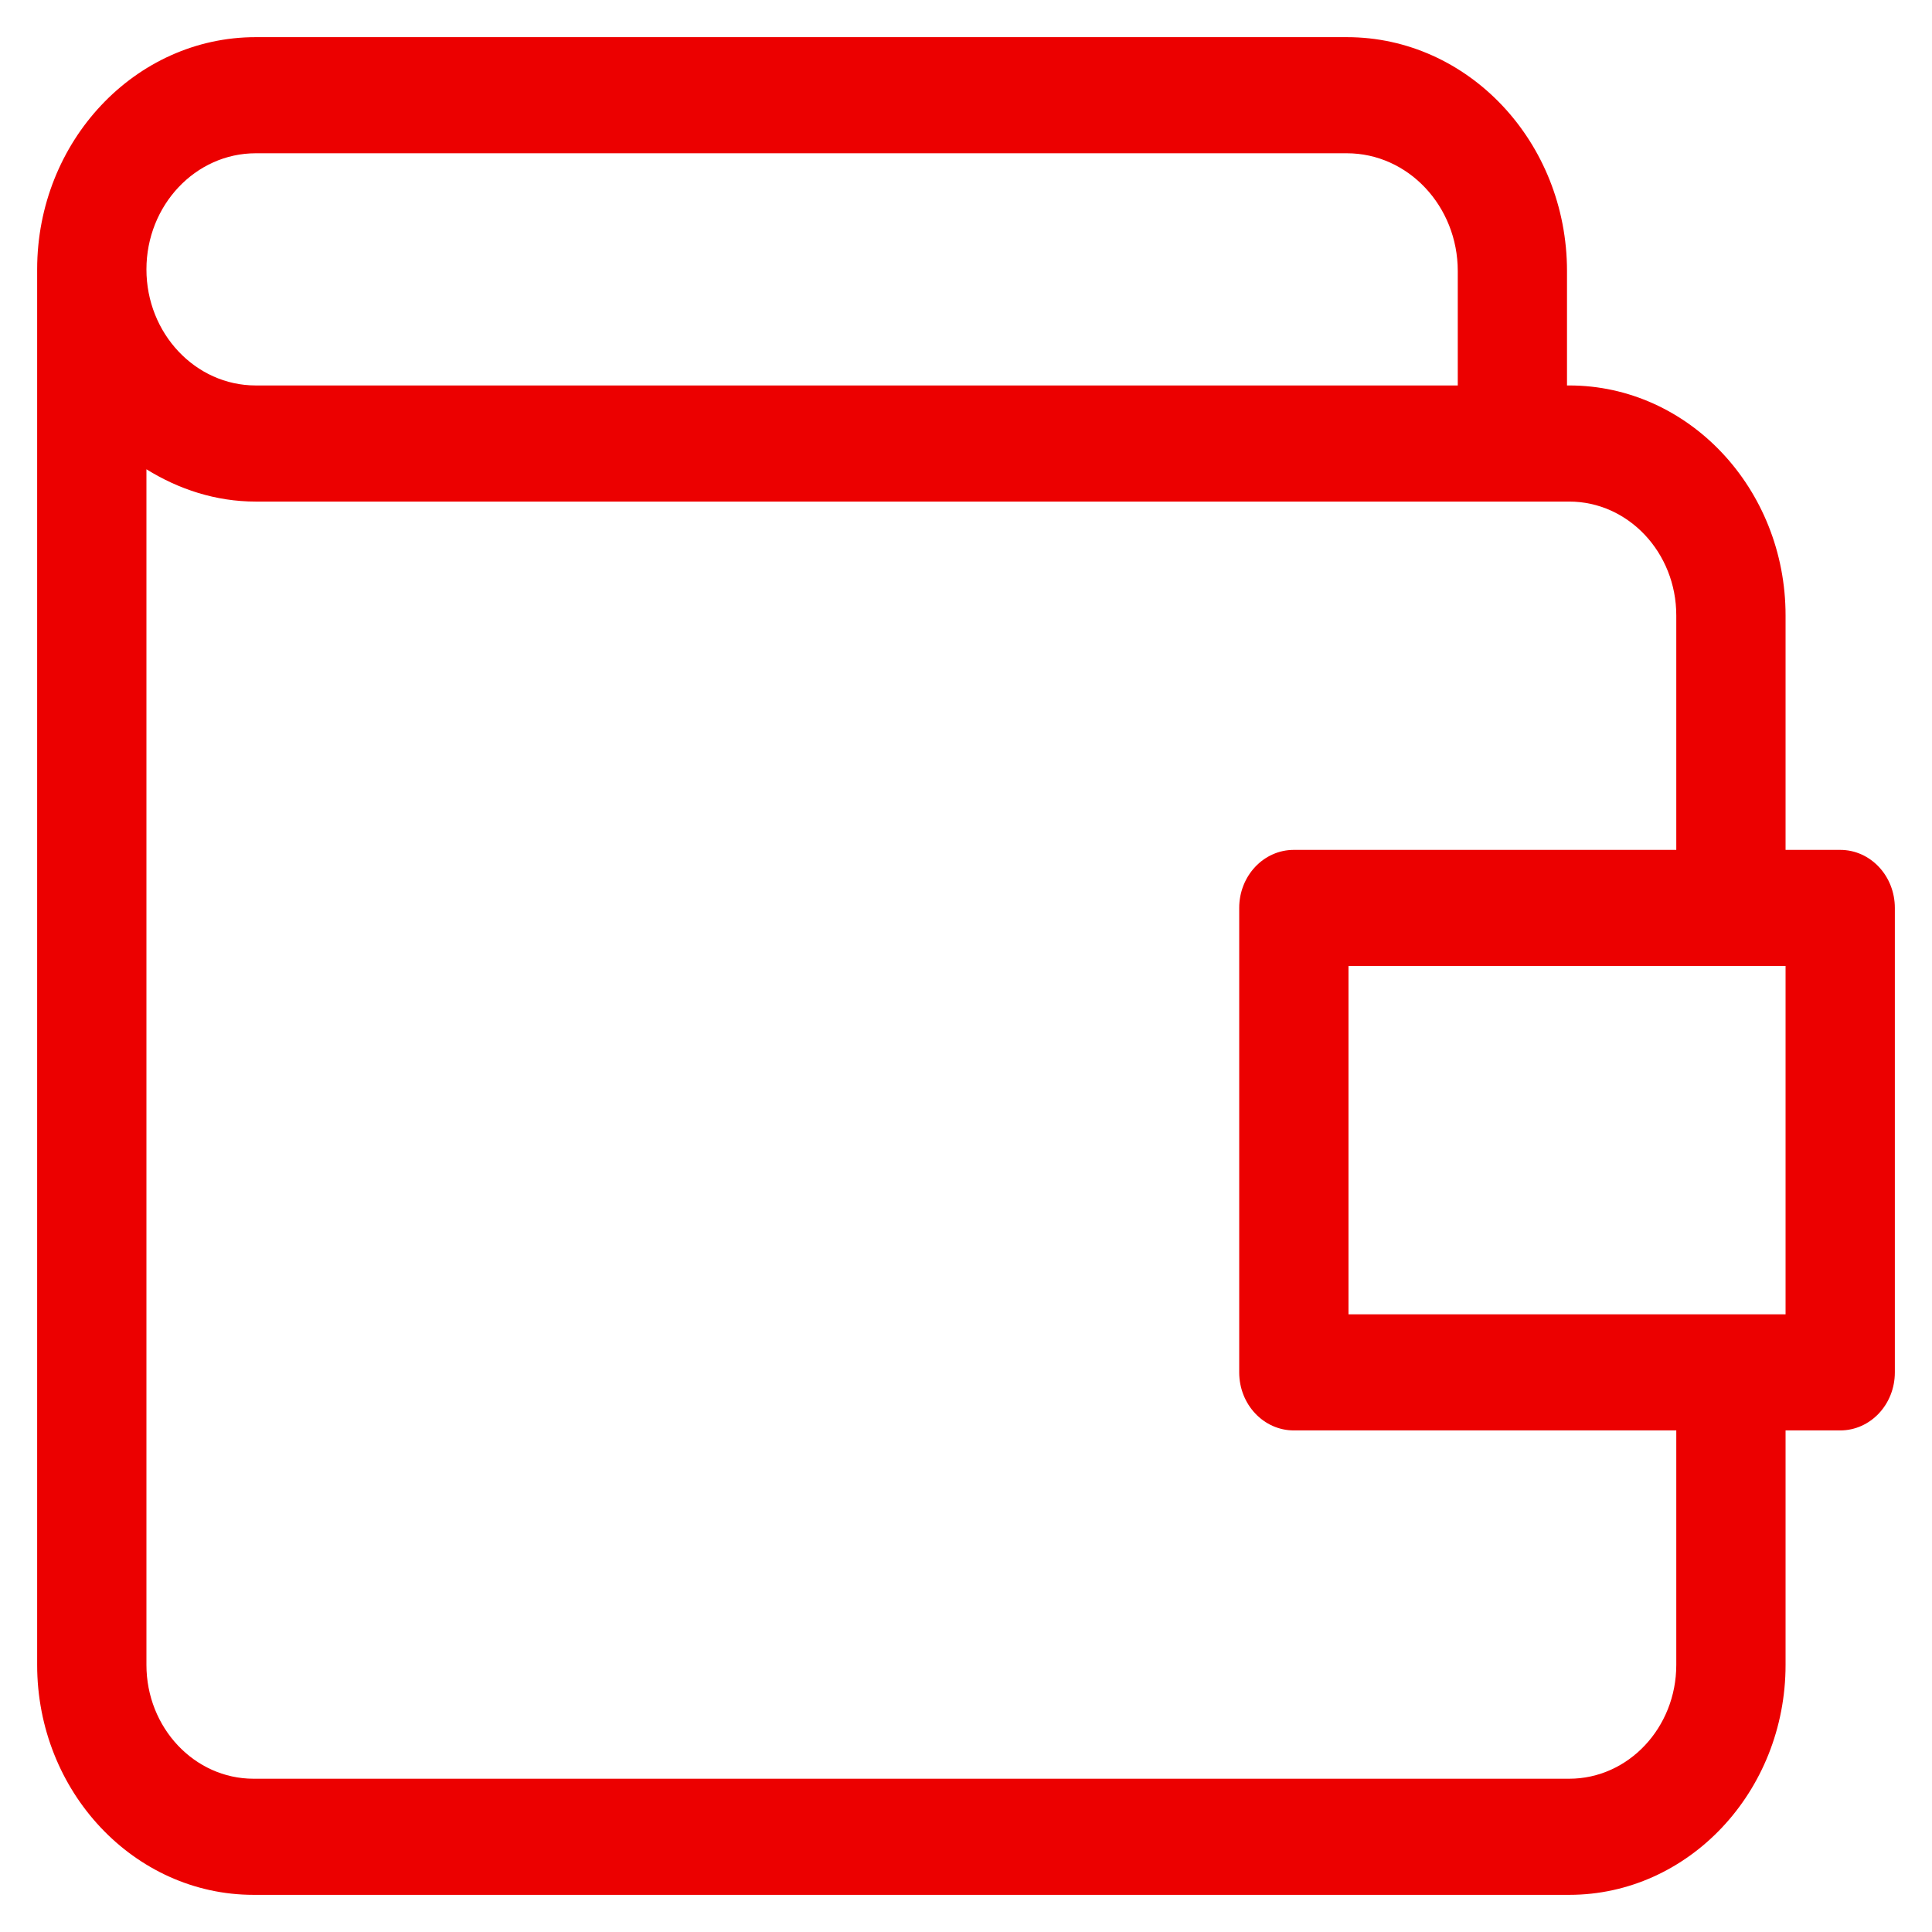 <svg width="39" height="39" viewBox="0 0 39 39" fill="none" xmlns="http://www.w3.org/2000/svg">
<path fill-rule="evenodd" clip-rule="evenodd" d="M0.75 33.608C0.75 36.167 2.709 38.25 5.118 38.25H31.677C34.085 38.25 36.044 36.167 36.044 33.608V28.875H37.147C37.757 28.875 38.25 28.351 38.25 27.703V18.328C38.25 17.68 37.757 17.156 37.147 17.156H36.044V12.423C36.044 9.864 34.085 7.781 31.677 7.781H31.632V5.472C31.632 2.867 29.639 0.75 27.188 0.75H5.162C2.729 0.75 0.75 2.853 0.75 5.438V33.608ZM36.044 26.531H27.221V19.5H36.044V26.531ZM33.838 12.423V17.156H26.118C25.508 17.156 25.015 17.68 25.015 18.328V27.703C25.015 28.351 25.508 28.875 26.118 28.875H33.838V33.608C33.838 34.876 32.869 35.906 31.677 35.906H5.118C3.925 35.906 2.956 34.876 2.956 33.608V9.473C3.607 9.877 4.355 10.125 5.162 10.125H30.529H31.677C32.869 10.125 33.838 11.155 33.838 12.423ZM5.162 3.094H27.188C28.423 3.094 29.427 4.16 29.427 5.472V7.781H5.162C3.946 7.781 2.956 6.731 2.956 5.438C2.956 4.144 3.946 3.094 5.162 3.094Z" fill="#EC0000"/>
</svg>
